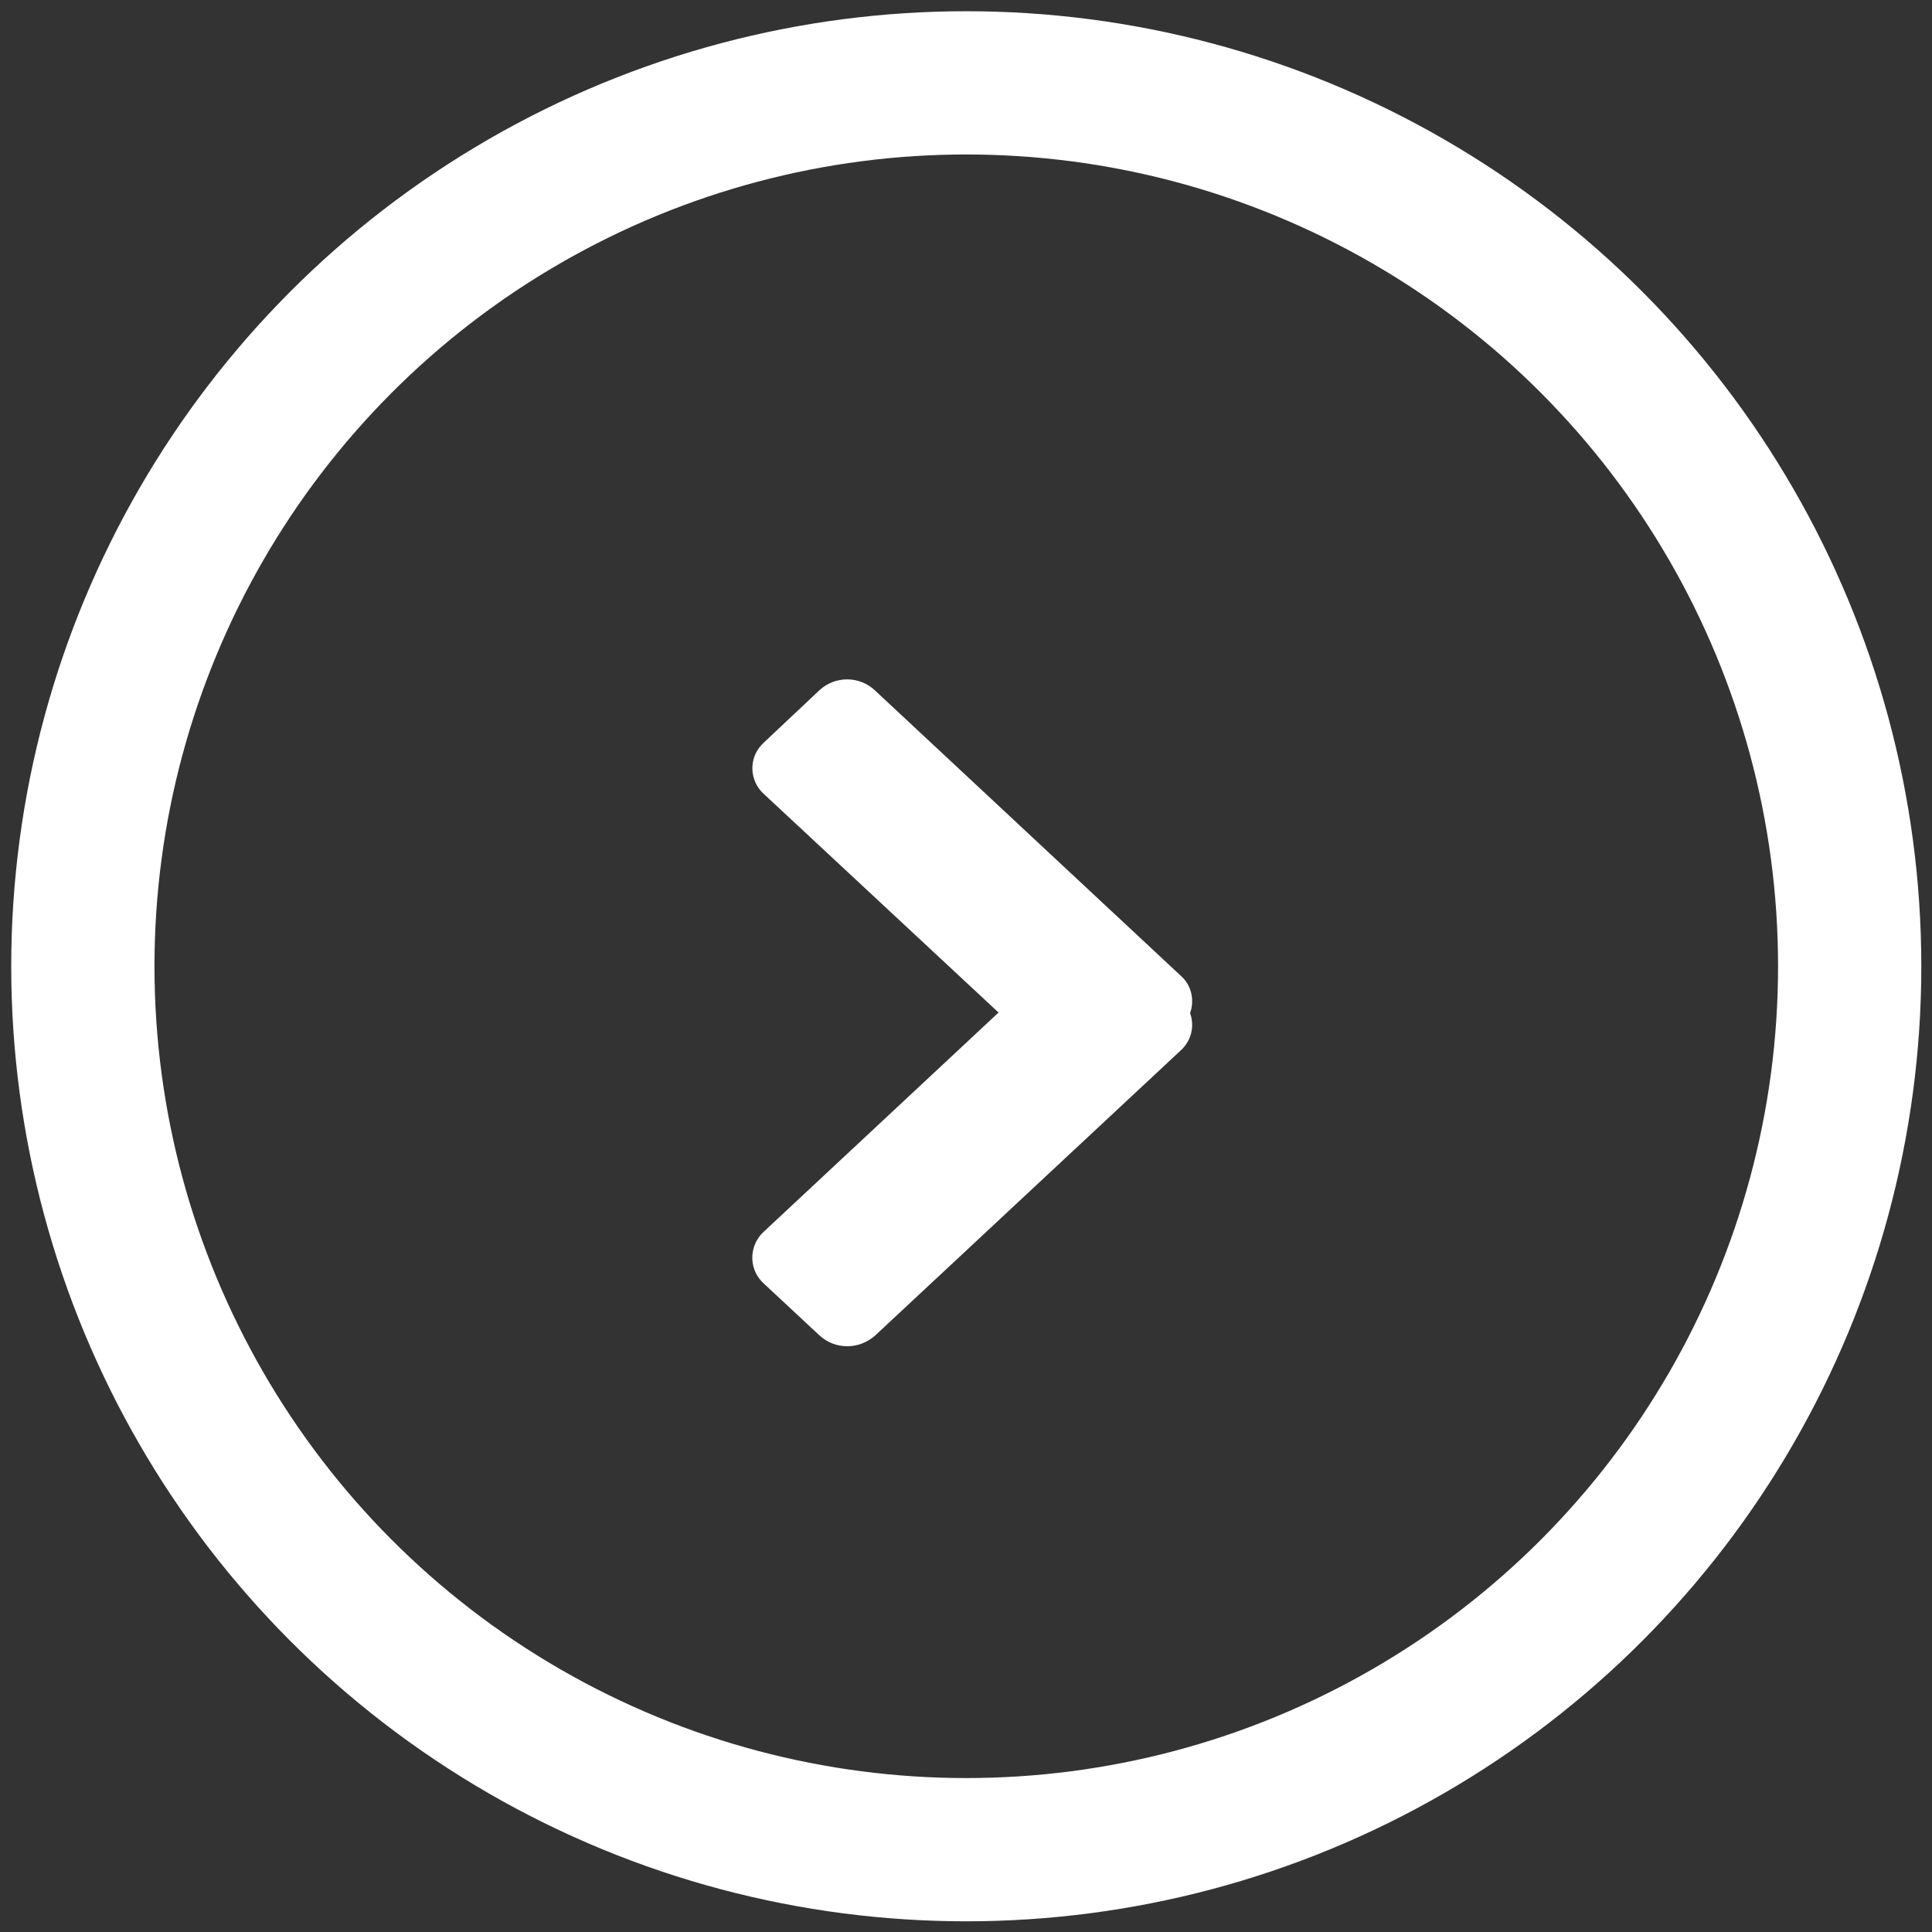 <?xml version="1.0" encoding="utf-8"?>
<!-- Generator: Adobe Illustrator 25.1.0, SVG Export Plug-In . SVG Version: 6.00 Build 0)  -->
<svg version="1.1" id="Layer_1" xmlns="http://www.w3.org/2000/svg" xmlns:xlink="http://www.w3.org/1999/xlink" x="0px" y="0px"
	 viewBox="0 0 359.1 359.1" style="enable-background:new 0 0 359.1 359.1;" xml:space="preserve">
<rect x="0" y="0" width="359.1" height="359.1" fill="#333333" stroke="none"/>
<style type="text/css">
	.st0{fill:none;}
	.st1{fill:none;stroke:#FFFFFF;stroke-width:26.625;}
	.st2{fill:#FFFFFF;}
</style>
<g id="Group_354">
	<g id="Ellipse_32">
		<circle class="st0" cx="179.6" cy="179.6" r="177.5"/>
		<circle class="st1" cx="179.6" cy="179.6" r="164.2"/>
	</g>
	<path id="Union_1" class="st2" d="M152.3,248.2l-10.3-9.6c-2.7-2.4-2.9-6.5-0.5-9.2c0.2-0.2,0.3-0.3,0.5-0.5l43.6-40.7L142,147.6
		c-2.7-2.4-2.9-6.6-0.4-9.2c0.1-0.1,0.3-0.3,0.4-0.4l10.3-9.7c2.9-2.7,7.4-2.7,10.3,0l56.8,53c2,1.7,2.7,4.5,1.8,7
		c0.9,2.5,0.2,5.2-1.8,7l-56.7,52.9C159.7,250.9,155.2,250.9,152.3,248.2L152.3,248.2z"/>
</g>
</svg>

